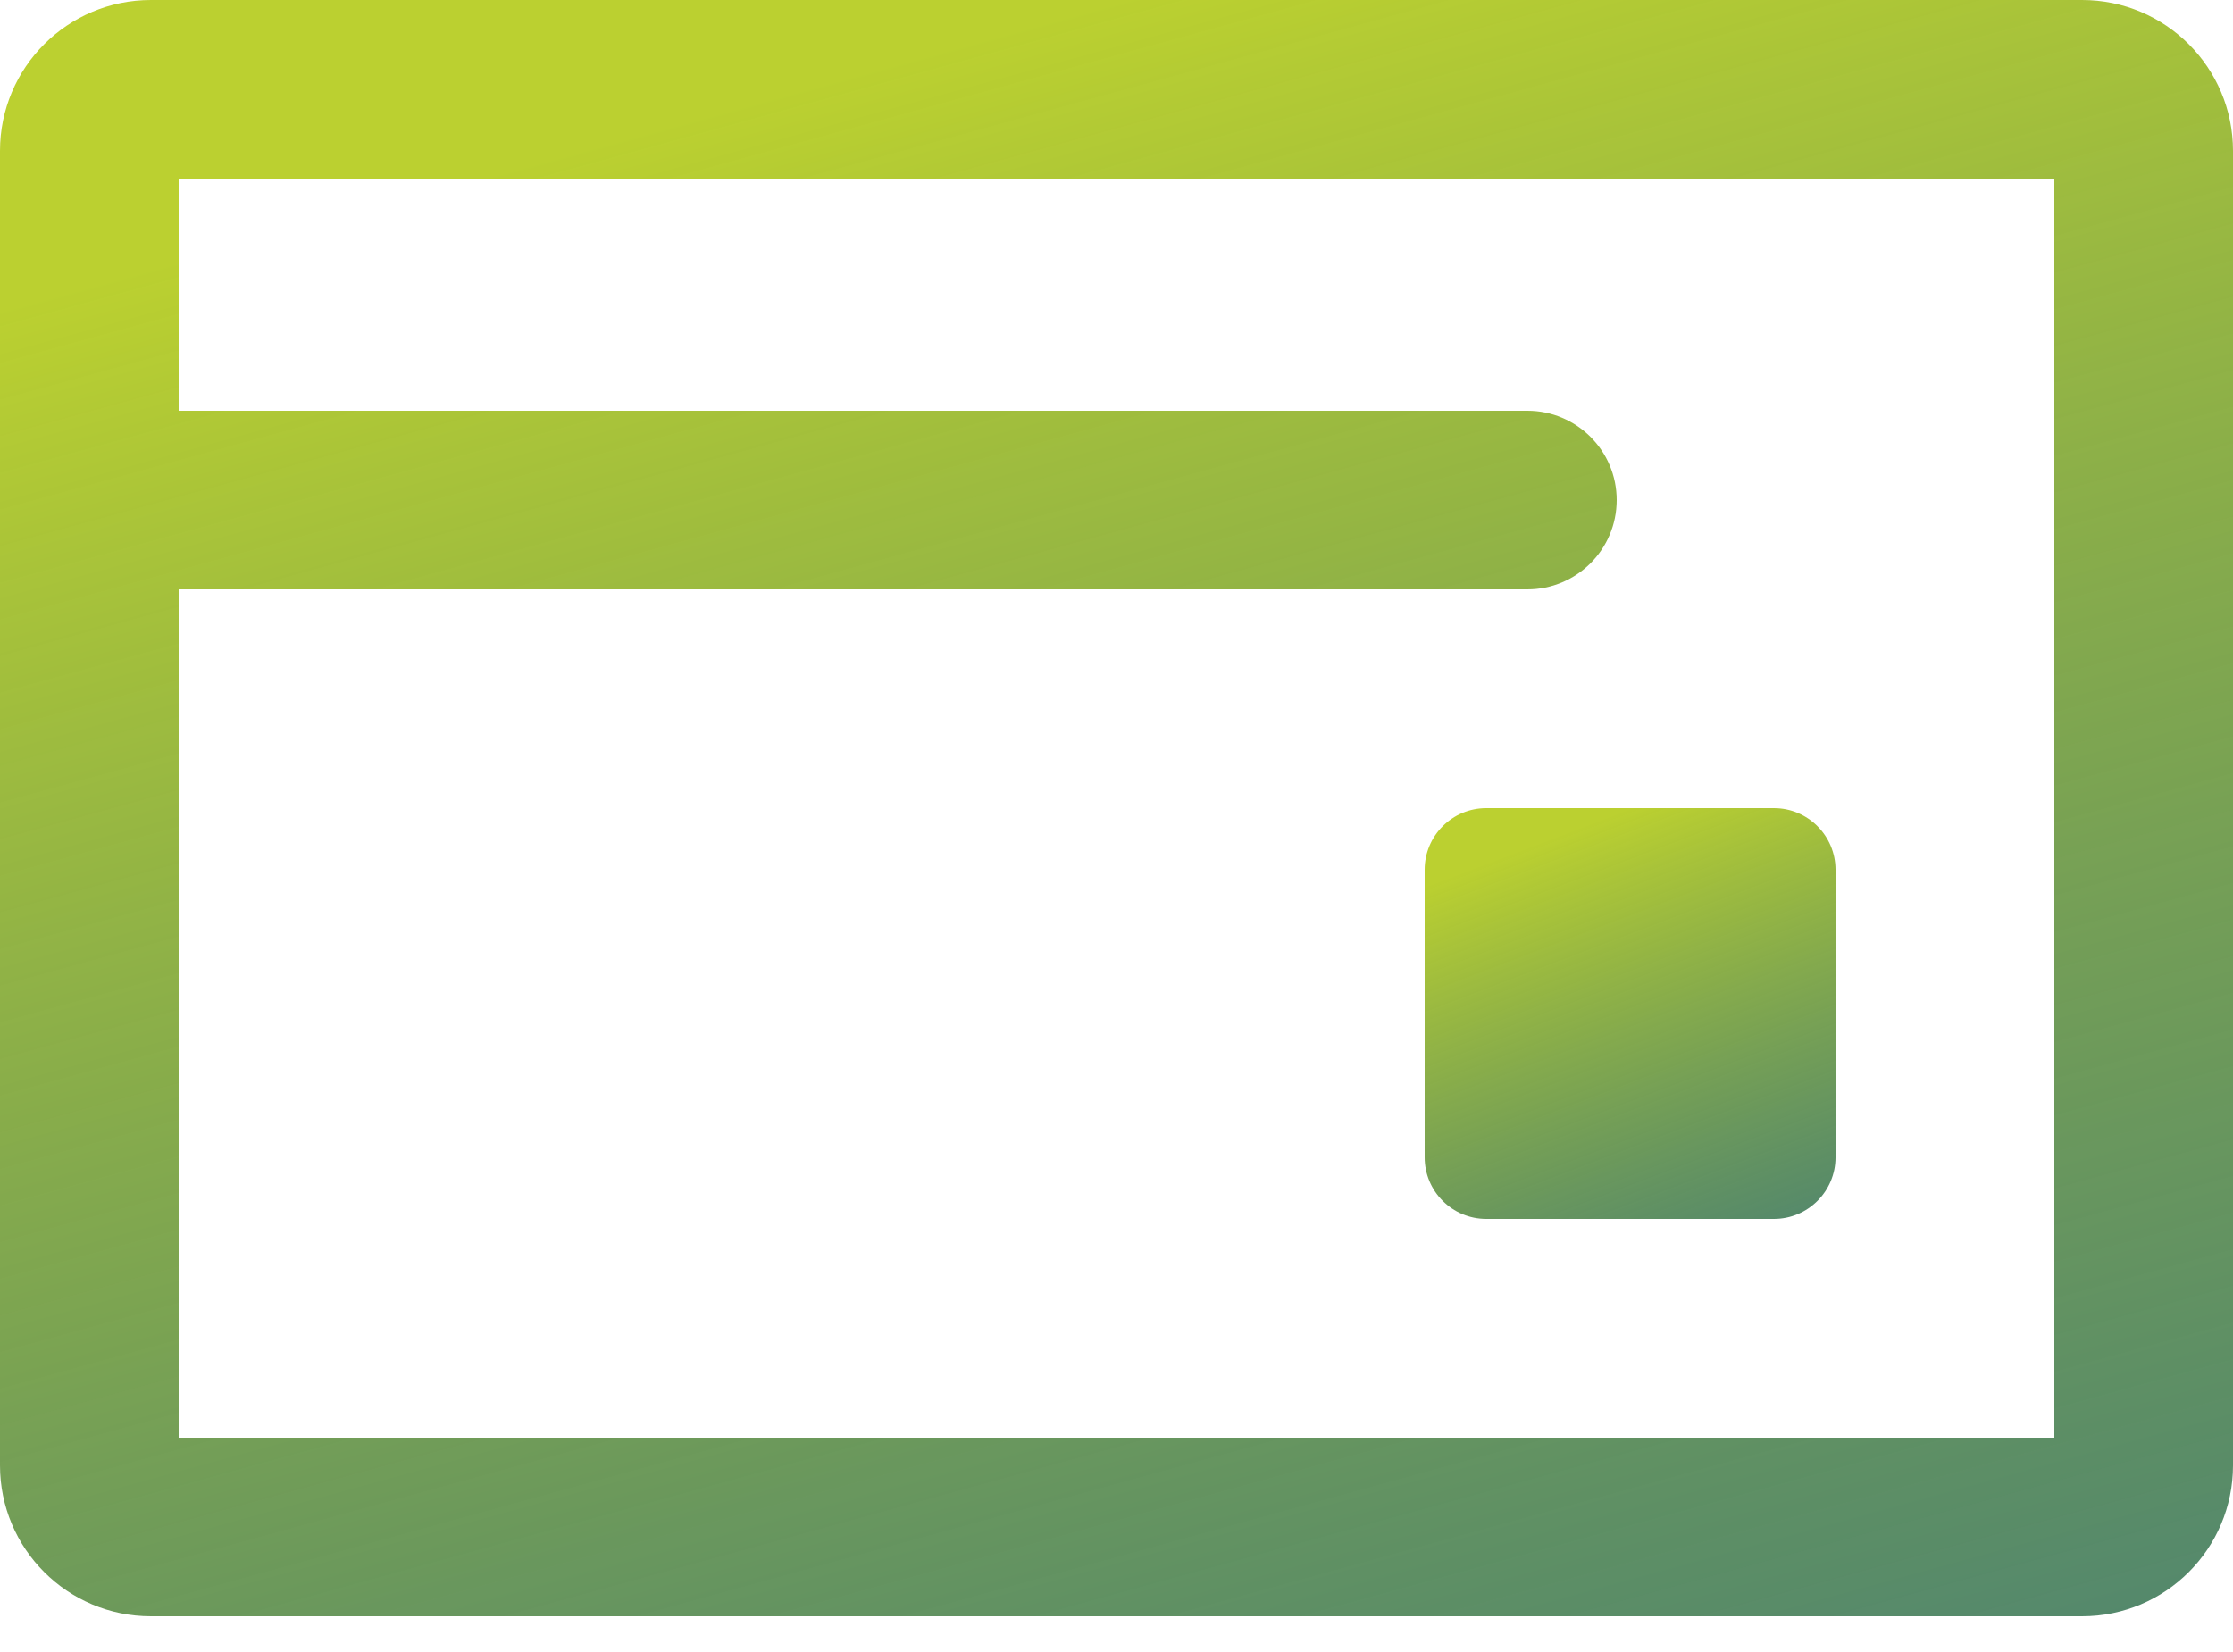 <svg width="50" height="37" viewBox="0 0 50 37" fill="none" xmlns="http://www.w3.org/2000/svg">
<path fill-rule="evenodd" clip-rule="evenodd" d="M4 4V9.2H34.2C35.305 9.2 36.2 10.095 36.2 11.2C36.2 12.305 35.305 13.2 34.2 13.2H4V32.2H46V4H4ZM0 3.38C0 1.513 1.513 0 3.38 0H46.62C48.487 0 50 1.513 50 3.38V32.82C50 34.687 48.487 36.2 46.62 36.2H3.38C1.513 36.2 0 34.687 0 32.82V3.38Z" fill="url(#paint0_linear_58_2678)"/>
<path d="M39.72 18.1H33.28C32.518 18.1 31.9 18.718 31.9 19.48V25.92C31.9 26.682 32.518 27.3 33.28 27.3H39.72C40.482 27.3 41.1 26.682 41.1 25.92V19.48C41.1 18.718 40.482 18.1 39.72 18.1Z" fill="url(#paint1_linear_58_2678)"/>
<defs>
<linearGradient id="paint0_linear_58_2678" x1="25" y1="5.39422e-07" x2="38.945" y2="50.562" gradientUnits="userSpaceOnUse">
<stop stop-color="#BBD030"/>
<stop offset="1" stop-color="#004E4C" stop-opacity="0.74"/>
</linearGradient>
<linearGradient id="paint1_linear_58_2678" x1="36.5" y1="18.1" x2="41.1" y2="30.175" gradientUnits="userSpaceOnUse">
<stop stop-color="#BBD030"/>
<stop offset="1" stop-color="#004E4C" stop-opacity="0.74"/>
</linearGradient>
</defs>
</svg>
